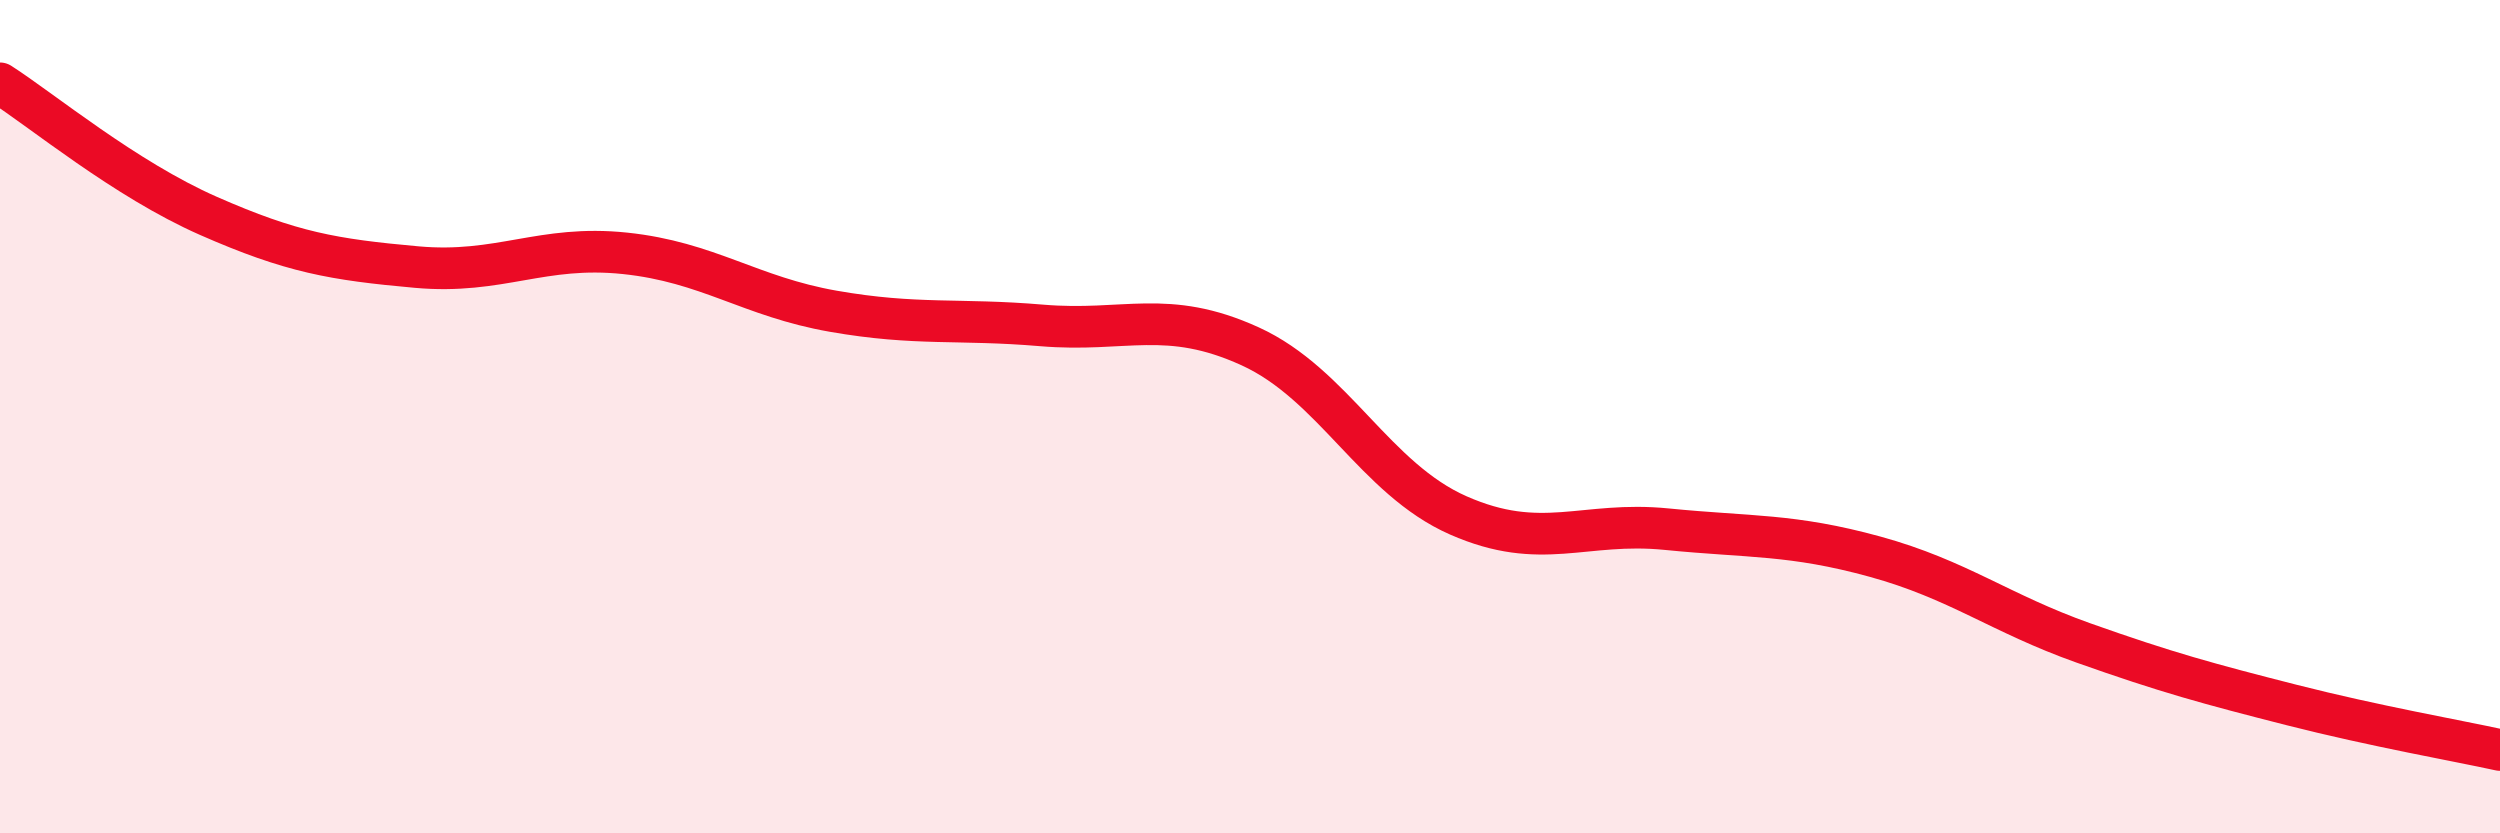 
    <svg width="60" height="20" viewBox="0 0 60 20" xmlns="http://www.w3.org/2000/svg">
      <path
        d="M 0,2 C 1,2.64 3,4.3 5,5.18 C 7,6.06 8,6.23 10,6.41 C 12,6.59 13,5.87 15,6.08 C 17,6.29 18,7.12 20,7.47 C 22,7.82 23,7.64 25,7.81 C 27,7.98 28,7.4 30,8.31 C 32,9.22 33,11.49 35,12.37 C 37,13.25 38,12.5 40,12.7 C 42,12.9 43,12.81 45,13.36 C 47,13.91 48,14.72 50,15.43 C 52,16.14 53,16.41 55,16.92 C 57,17.43 59,17.78 60,18L60 20L0 20Z"
        fill="#EB0A25"
        opacity="0.1"
        stroke-linecap="round"
        stroke-linejoin="round"
      />
      <path
        d="M 0,2 C 1,2.64 3,4.3 5,5.18 C 7,6.06 8,6.23 10,6.41 C 12,6.59 13,5.87 15,6.08 C 17,6.29 18,7.12 20,7.47 C 22,7.82 23,7.64 25,7.81 C 27,7.98 28,7.4 30,8.31 C 32,9.22 33,11.49 35,12.37 C 37,13.25 38,12.5 40,12.7 C 42,12.9 43,12.81 45,13.36 C 47,13.91 48,14.72 50,15.43 C 52,16.14 53,16.41 55,16.92 C 57,17.43 59,17.78 60,18"
        stroke="#EB0A25"
        stroke-width="1"
        fill="none"
        stroke-linecap="round"
        stroke-linejoin="round"
      />
    </svg>
  